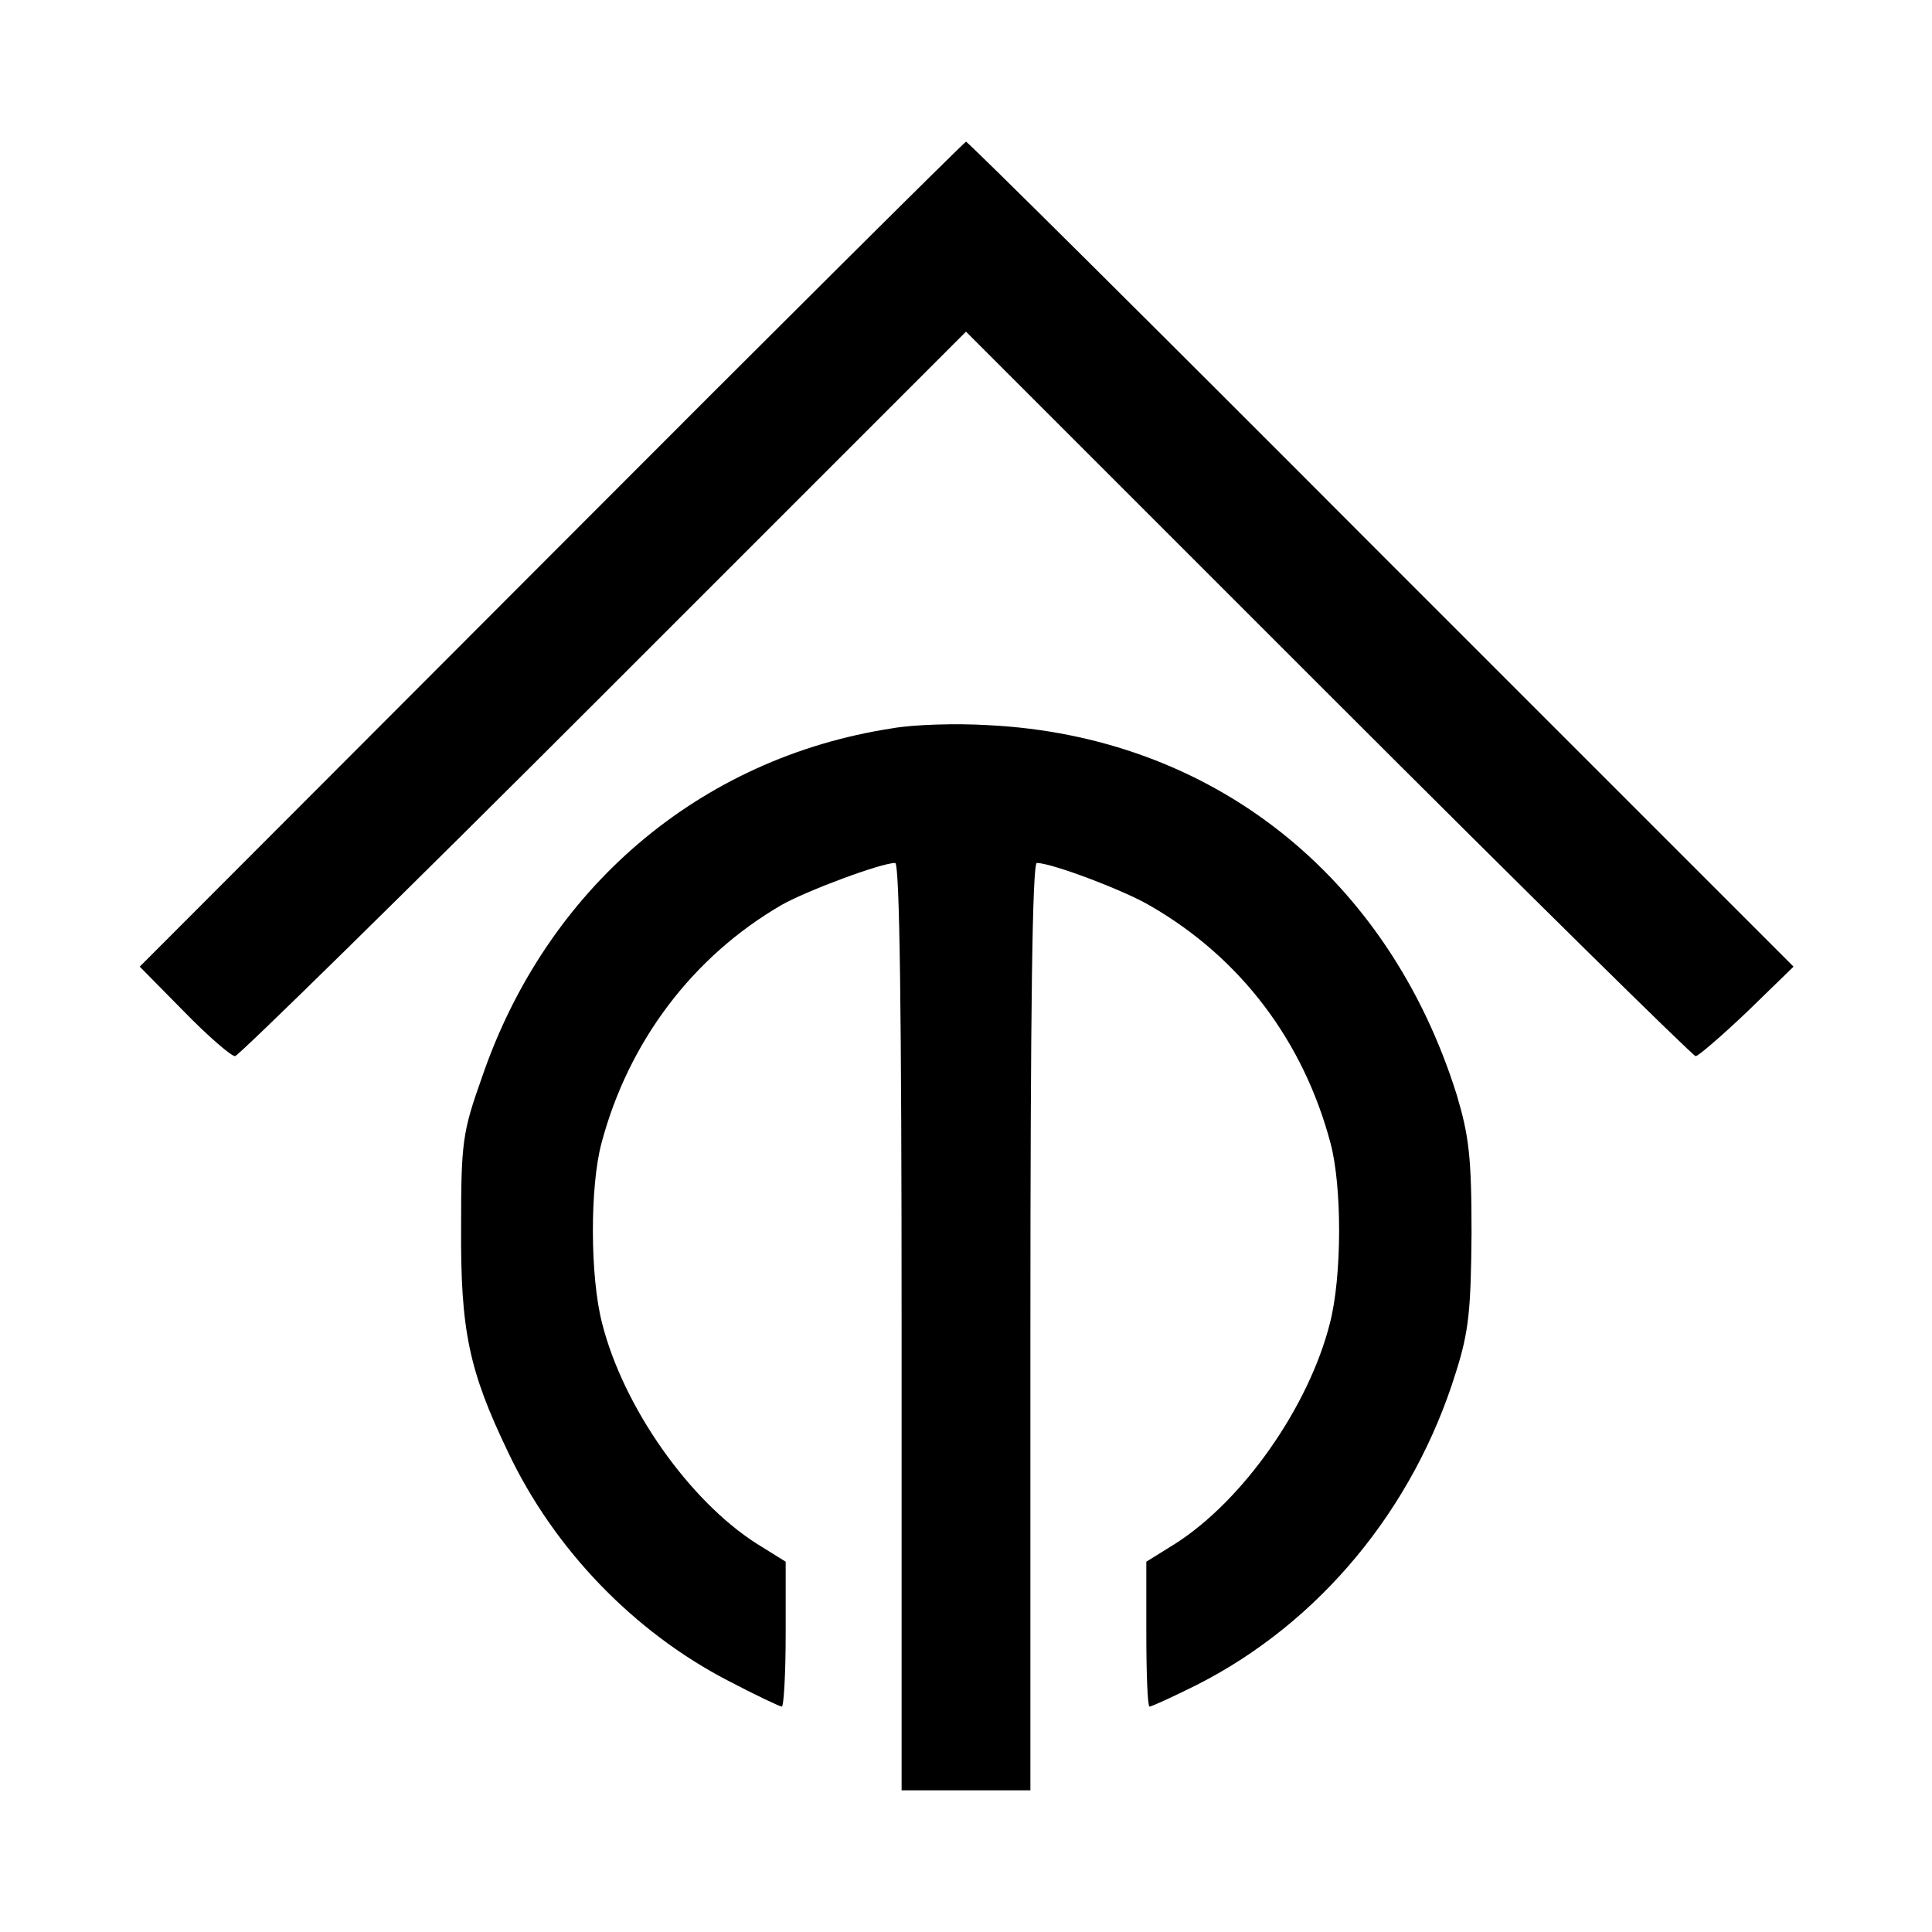 <?xml version="1.0" standalone="no"?>
<!DOCTYPE svg PUBLIC "-//W3C//DTD SVG 20010904//EN"
 "http://www.w3.org/TR/2001/REC-SVG-20010904/DTD/svg10.dtd">
<svg version="1.0" xmlns="http://www.w3.org/2000/svg"
 width="300pt" height="300pt" viewBox="0 0 300 300"
 preserveAspectRatio="xMidYMid meet">

<g transform="translate(0,300) scale(0.1,-0.1)"
fill="#000000" stroke="none">
<path d="M856 2139 l-639 -640 69 -70 c37 -38 73 -69 79 -69 5 0 263 253 572
562 l563 563 563 -563 c309 -309 566 -562 570 -562 4 0 40 31 80 69 l72 70
-640 640 c-352 353 -642 641 -645 641 -3 -1 -293 -289 -644 -641z"/>
<path d="M1385 1869 c-299 -46 -537 -249 -637 -543 -30 -84 -32 -101 -32 -231
-1 -161 12 -223 73 -350 71 -150 195 -279 342 -355 42 -22 80 -40 83 -40 3 0
6 51 6 113 l0 112 -45 28 c-105 67 -207 212 -240 342 -19 73 -19 213 -1 280
42 158 142 290 280 370 39 22 154 65 176 65 7 0 10 -232 10 -720 l0 -720 100
0 100 0 0 720 c0 488 3 720 10 720 23 0 137 -43 177 -67 140 -81 237 -210 279
-368 18 -67 18 -207 -1 -280 -33 -130 -135 -275 -240 -342 l-45 -28 0 -112 c0
-62 2 -113 5 -113 3 0 36 15 74 34 189 96 336 272 402 486 20 63 23 97 24 215
0 119 -4 151 -23 215 -107 341 -381 557 -728 574 -49 3 -116 1 -149 -5z"/>
</g>
</svg>
